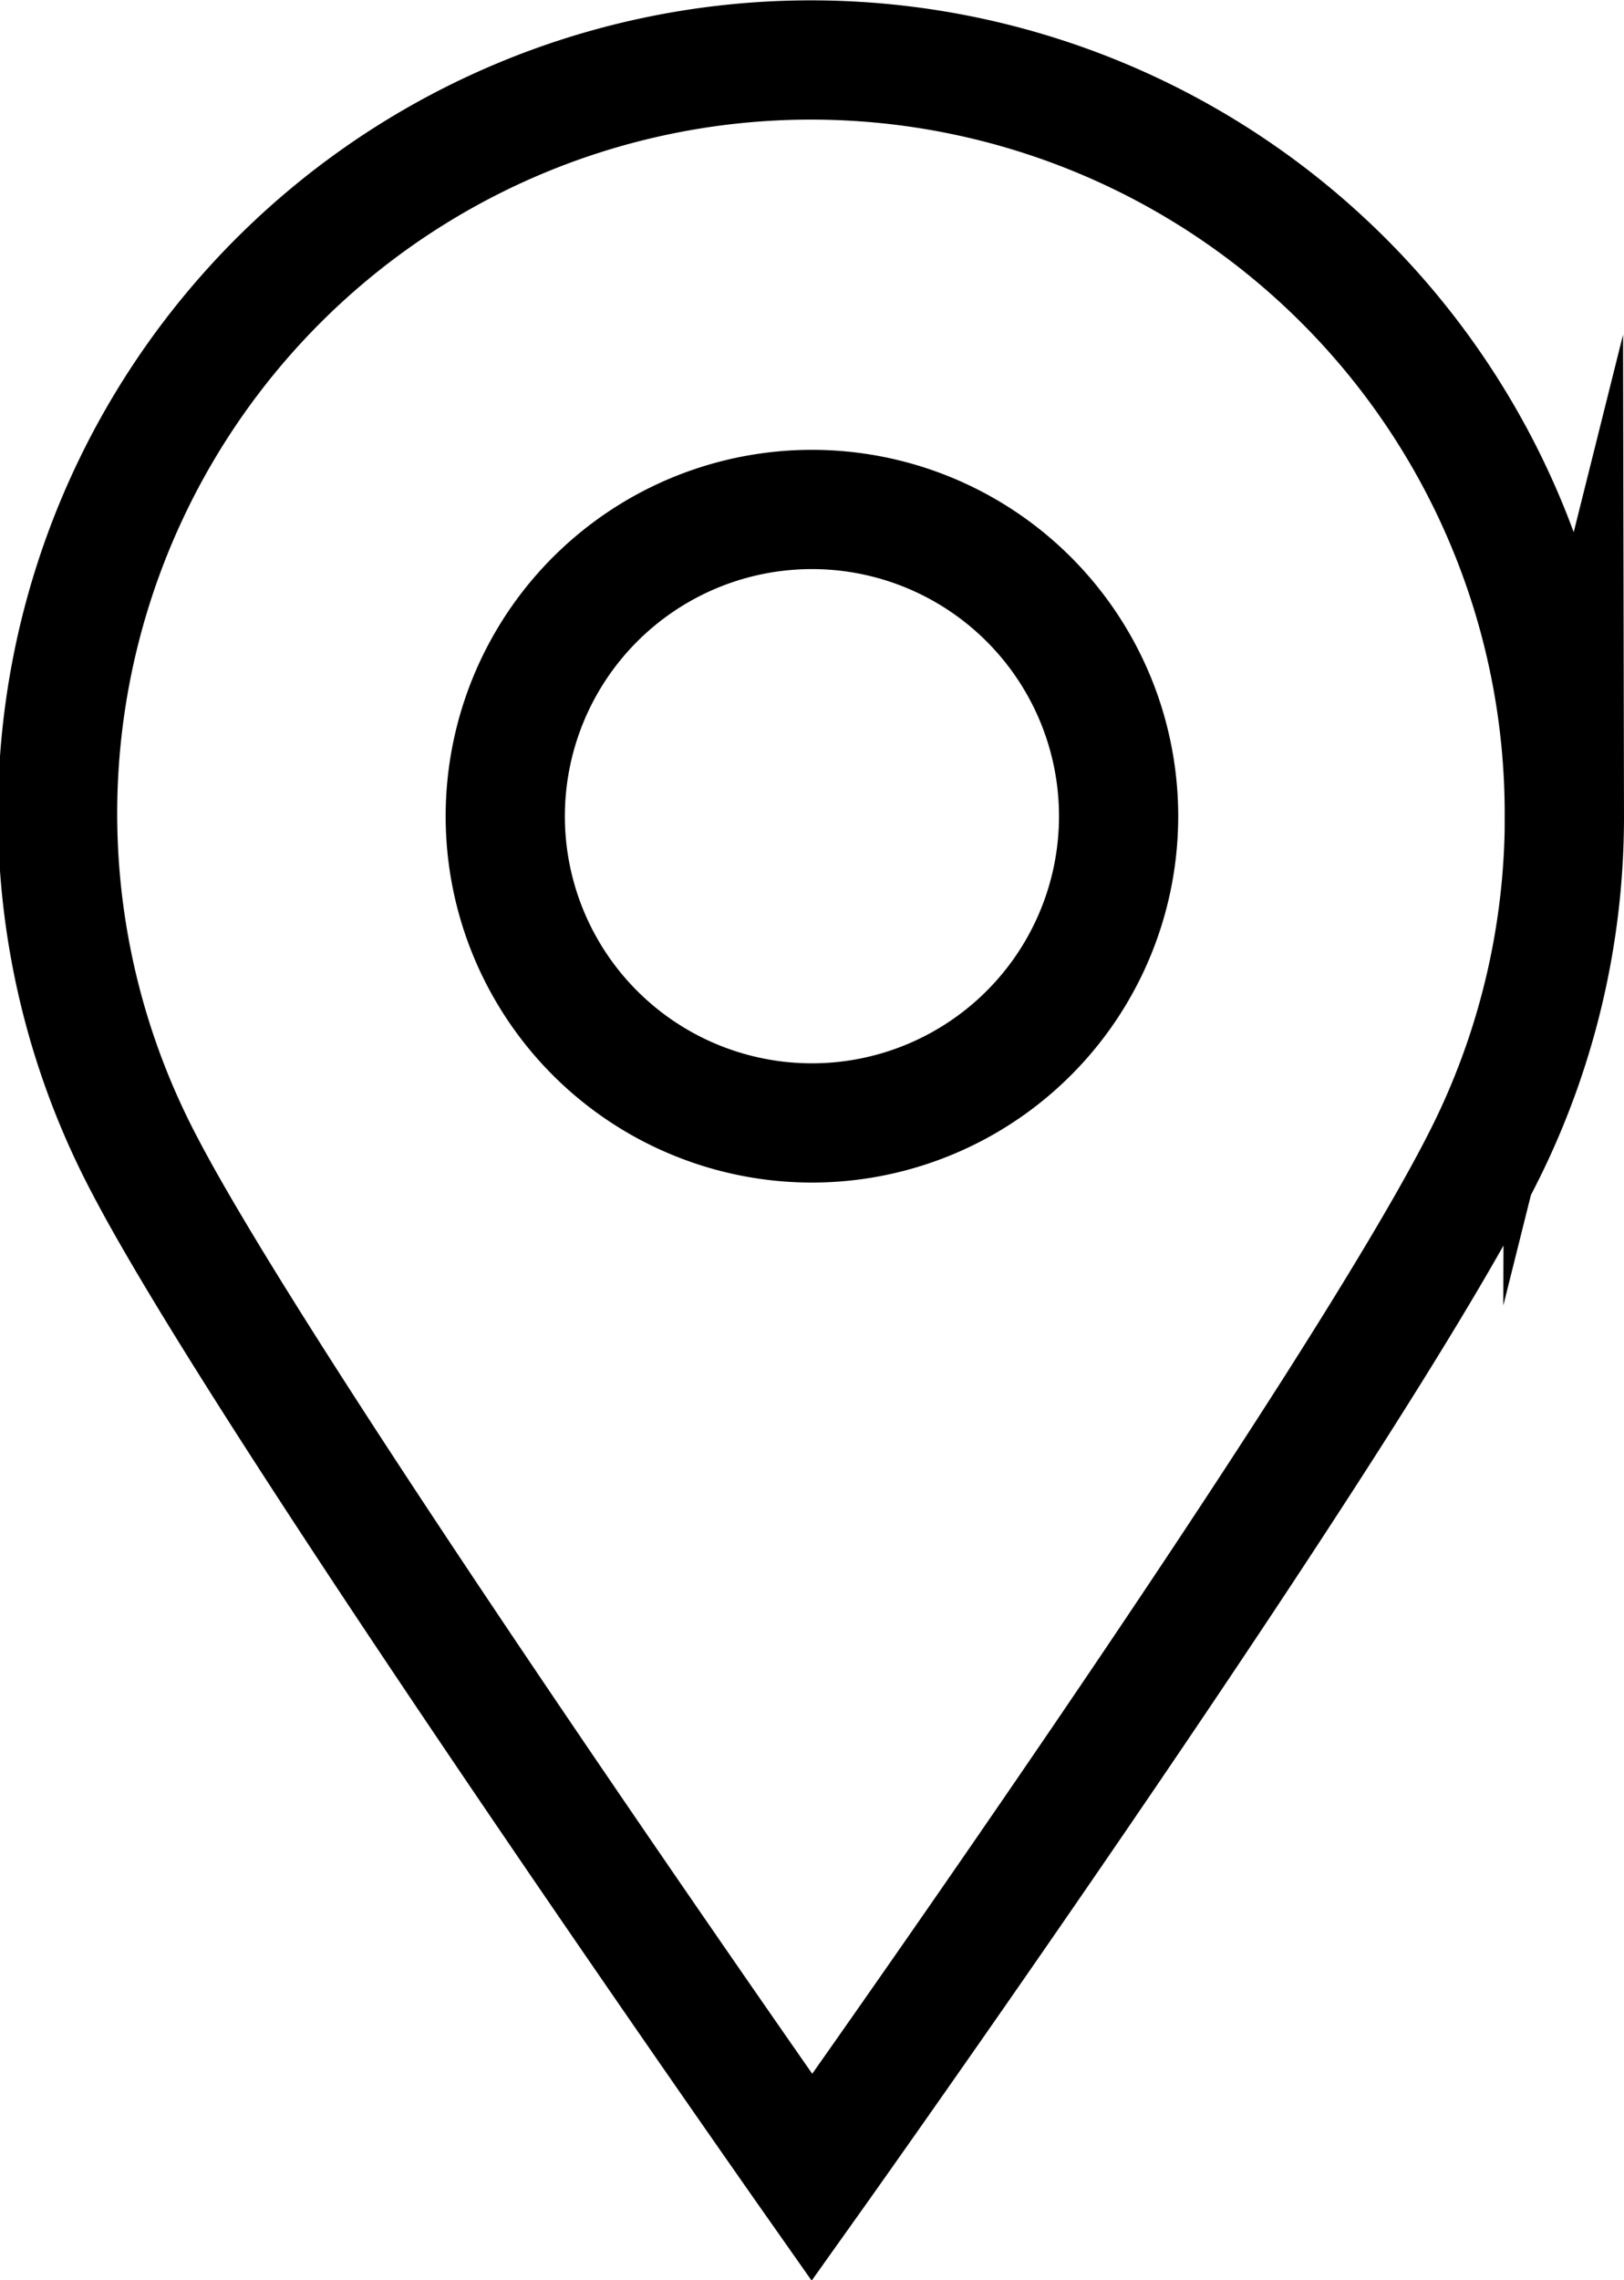 <svg xmlns="http://www.w3.org/2000/svg" width="17.709" height="24.859" viewBox="0 0 17.709 24.859">
    <g data-name="Groupe 6562">
        <path data-name="Tracé 122" d="M189.862 9.553a8.233 8.233 0 0 1-.821 3.6c-1.33 2.748-7.384 11.25-7.384 11.25s-5.91-8.406-7.279-11.04a8.215 8.215 0 1 1 15.483-3.806z" transform="translate(-172.803 -.665)" style="stroke-miterlimit:10;fill:none;stroke:#000;stroke-linecap:square;stroke-width:1.3px"/>
        <path data-name="Tracé 176" d="M3.356 0A3.344 3.344 0 1 1 0 3.344 3.343 3.343 0 0 1 3.356 0z" transform="rotate(-76.717 9.608 2.64)" style="fill:none;stroke:#000;stroke-linecap:square;stroke-width:1.3px"/>
    </g>
</svg>
